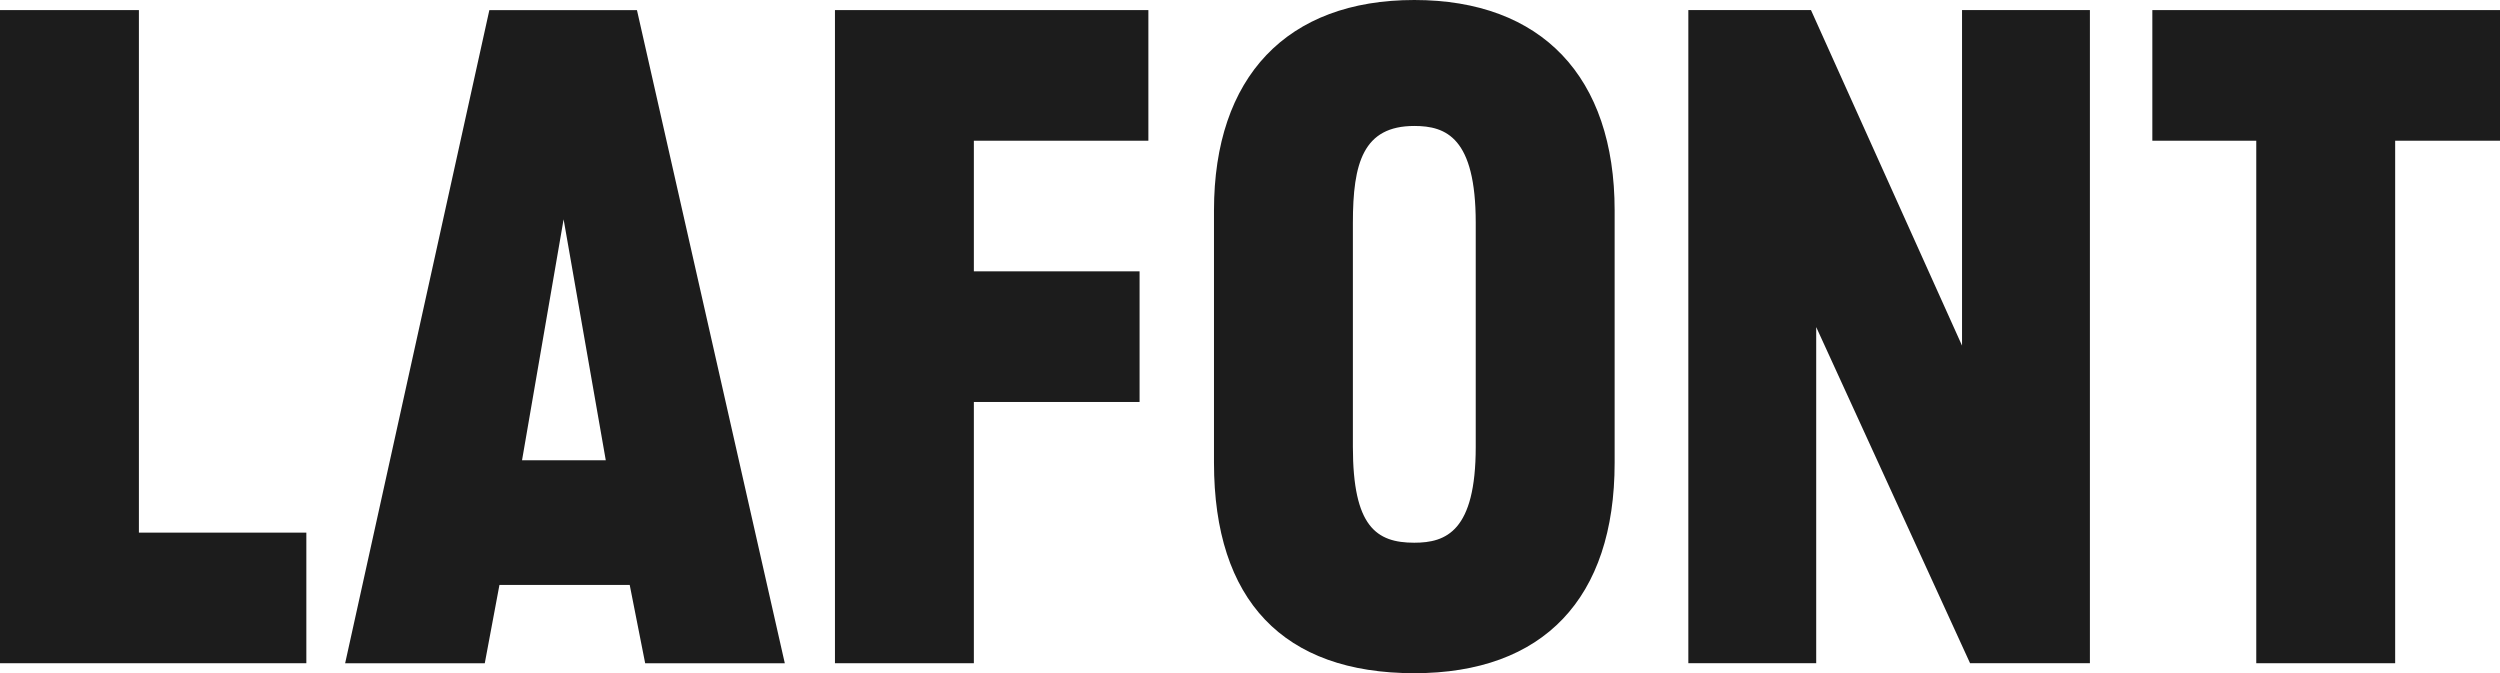 <svg viewBox="0 0 852.05 229.49" xmlns="http://www.w3.org/2000/svg" data-sanitized-data-name="Calque 1" data-name="Calque 1" id="Calque_1"><defs><style>.cls-1{fill:#1c1c1c;}</style></defs><polygon points="0 3.44 0 226.04 104.41 226.04 104.41 181.53 47.34 181.53 47.34 3.44 0 3.44" class="cls-1"></polygon><polygon points="284.57 226.04 331.91 226.04 331.91 137 388.39 137 388.39 92.48 331.91 92.48 331.91 47.96 391.39 47.96 391.39 3.44 284.57 3.44 284.57 226.04" class="cls-1"></polygon><path transform="translate(-114.08 -425.54)" d="M306.17,500.29l14.37,82.11H292ZM280.86,429l-49.15,222.6H279.3l5-26.7H328.7l5.27,26.7h47.59L331.17,429Z" class="cls-1"></path><path transform="translate(-114.08 -425.54)" d="M575.17,577.86V501.47c0-20.36,3.5-33,20.93-33,10.88,0,20.94,4,20.94,33v76.39c0,28.69-10.06,32.65-20.94,32.65-12.92,0-20.93-5.46-20.93-32.65M596.1,425.54c-43.39,0-68.27,26.14-68.27,71.72v86c0,46.92,23.61,71.72,68.27,71.72,44,0,68.28-25.47,68.28-71.72v-86c0-45.58-24.89-71.72-68.28-71.72" class="cls-1"></path><polygon points="733.56 3.44 733.56 47.96 768.98 47.96 768.98 226.04 816.32 226.04 816.32 47.96 852.05 47.96 852.05 3.44 733.56 3.44" class="cls-1"></polygon><polygon points="668.7 117.79 617.22 3.44 575.42 3.44 575.42 226.04 619 226.04 619 111.47 671.44 226.04 712.28 226.04 712.28 3.44 668.7 3.44 668.7 117.79" class="cls-1"></polygon></svg>